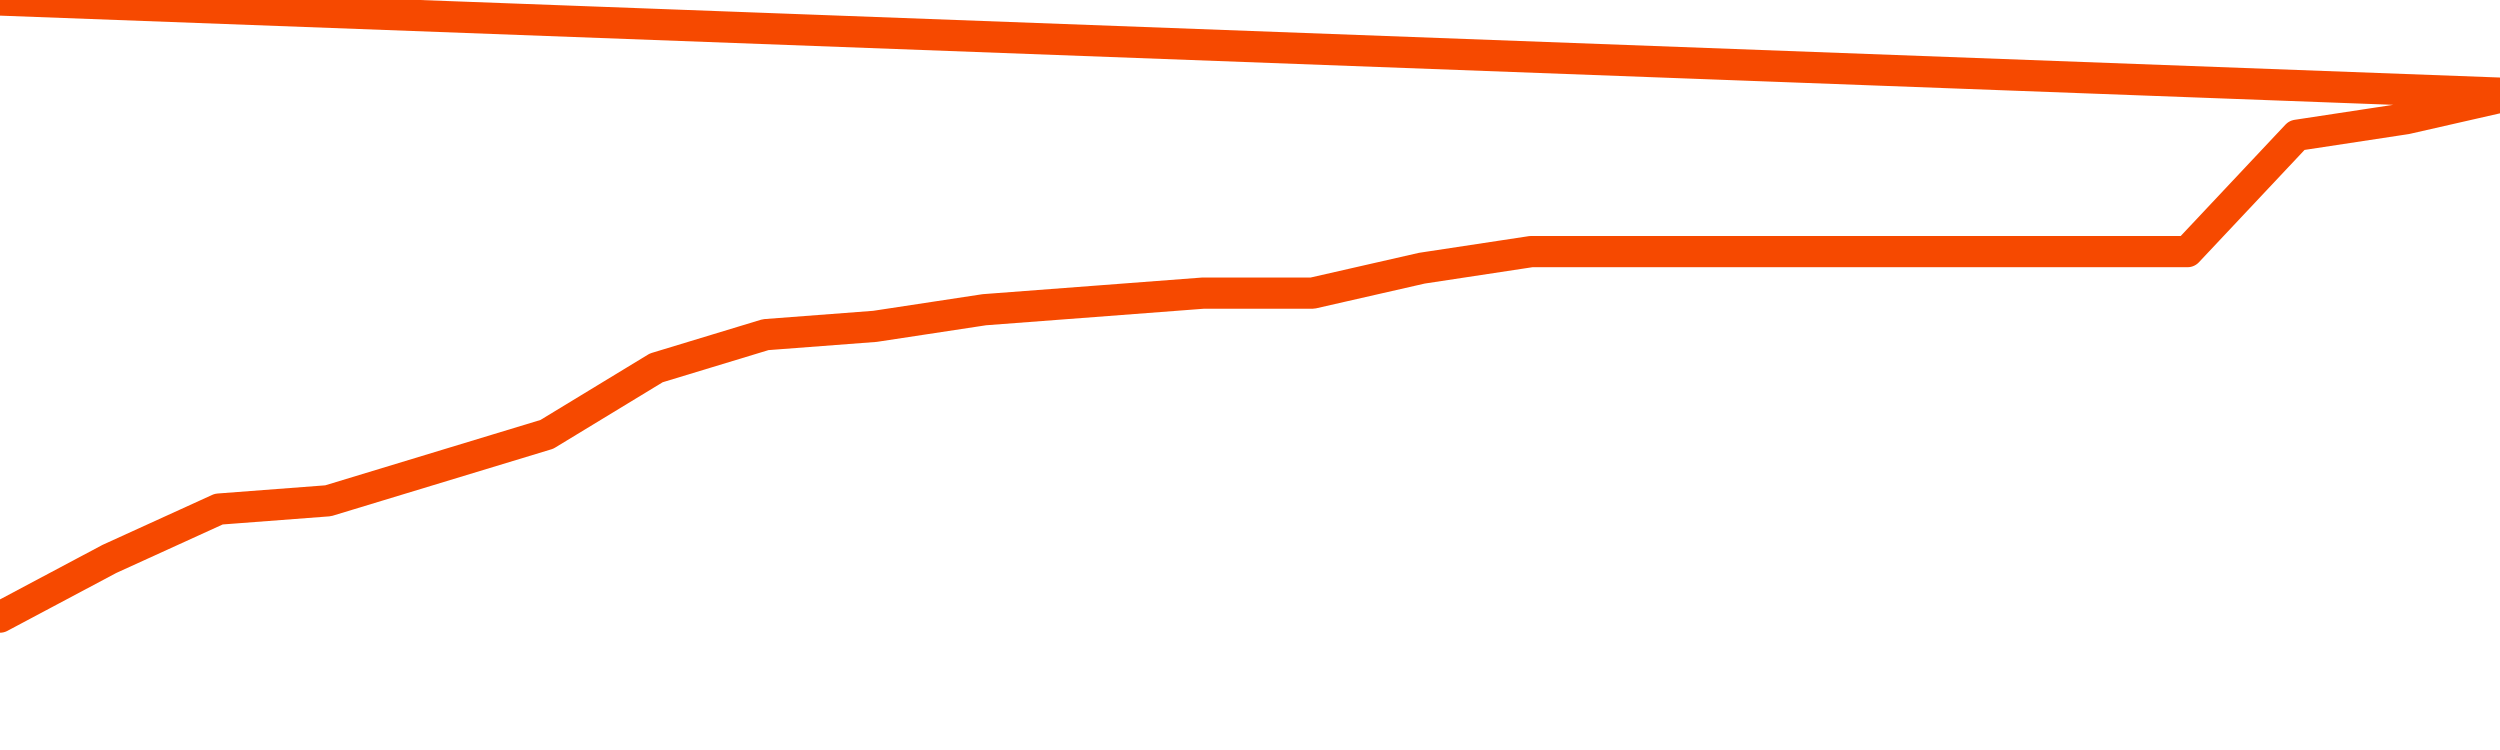       <svg
        version="1.1"
        xmlns="http://www.w3.org/2000/svg"
        width="80"
        height="24"
        viewBox="0 0 80 24">
        <path
          fill="url(#gradient)"
          fill-opacity="0.56"
          stroke="none"
          d="M 0,26 0.0,19.747 3.5,17.886 7.0,16.291 10.5,16.025 14.0,14.962 17.5,13.899 21.0,11.772 24.5,10.709 28.0,10.443 31.5,9.911 35.0,9.646 38.5,9.38 42.0,9.38 45.5,8.582 49.0,8.051 52.5,8.051 56.0,8.051 59.5,8.051 63.0,8.051 66.5,8.051 70.0,8.051 73.5,4.329 77.0,3.797 80.5,3 82,26 Z"
        />
        <path
          fill="none"
          stroke="#F64900"
          stroke-width="1"
          stroke-linejoin="round"
          stroke-linecap="round"
          d="M 0.0,19.747 3.5,17.886 7.0,16.291 10.5,16.025 14.0,14.962 17.5,13.899 21.0,11.772 24.5,10.709 28.0,10.443 31.5,9.911 35.0,9.646 38.5,9.38 42.0,9.38 45.5,8.582 49.0,8.051 52.5,8.051 56.0,8.051 59.5,8.051 63.0,8.051 66.5,8.051 70.0,8.051 73.5,4.329 77.0,3.797 80.5,3.0.join(' ') }"
        />
      </svg>
